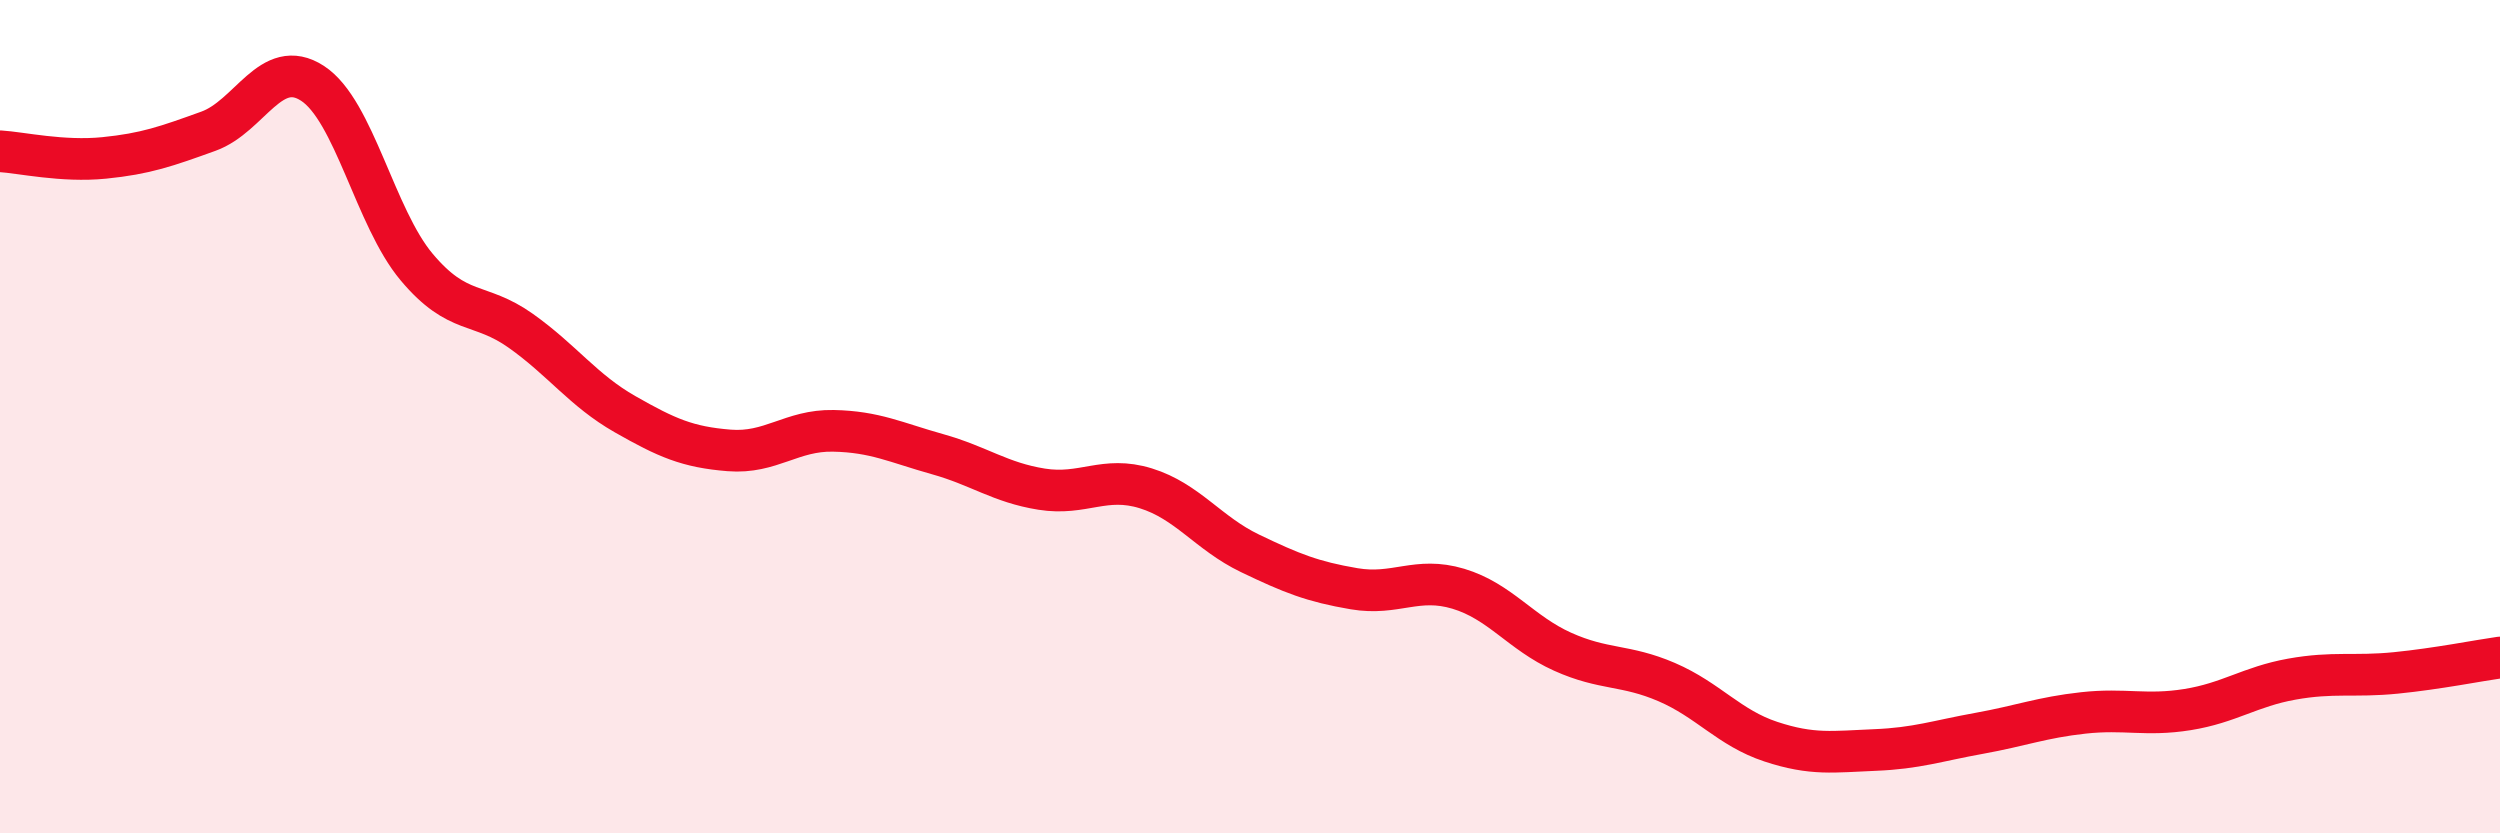 
    <svg width="60" height="20" viewBox="0 0 60 20" xmlns="http://www.w3.org/2000/svg">
      <path
        d="M 0,3.63 C 0.5,3.66 1.5,3.89 2.5,3.79 C 3.5,3.69 4,3.51 5,3.15 C 6,2.79 6.5,1.35 7.5,2 C 8.5,2.65 9,5.22 10,6.41 C 11,7.6 11.5,7.23 12.5,7.94 C 13.5,8.65 14,9.37 15,9.94 C 16,10.51 16.5,10.73 17.5,10.81 C 18.5,10.89 19,10.32 20,10.34 C 21,10.36 21.5,10.62 22.5,10.9 C 23.5,11.18 24,11.58 25,11.74 C 26,11.9 26.5,11.41 27.5,11.72 C 28.5,12.03 29,12.8 30,13.28 C 31,13.76 31.5,13.96 32.5,14.13 C 33.5,14.3 34,13.83 35,14.13 C 36,14.43 36.5,15.19 37.5,15.64 C 38.5,16.09 39,15.94 40,16.37 C 41,16.8 41.5,17.47 42.5,17.8 C 43.5,18.13 44,18.04 45,18 C 46,17.96 46.5,17.78 47.5,17.6 C 48.5,17.42 49,17.22 50,17.11 C 51,17 51.5,17.19 52.5,17.03 C 53.5,16.87 54,16.48 55,16.3 C 56,16.12 56.5,16.25 57.5,16.15 C 58.5,16.05 59.5,15.85 60,15.78L60 20L0 20Z"
        fill="#EB0A25"
        opacity="0.1"
        stroke-linecap="round"
        stroke-linejoin="round"
      />
      <path
        d="M 0,3.63 C 0.5,3.66 1.5,3.89 2.5,3.79 C 3.5,3.69 4,3.51 5,3.15 C 6,2.79 6.5,1.35 7.5,2 C 8.5,2.65 9,5.22 10,6.41 C 11,7.6 11.5,7.23 12.5,7.94 C 13.5,8.65 14,9.37 15,9.94 C 16,10.51 16.5,10.73 17.5,10.81 C 18.5,10.89 19,10.32 20,10.34 C 21,10.36 21.5,10.62 22.5,10.9 C 23.5,11.18 24,11.58 25,11.74 C 26,11.9 26.5,11.41 27.5,11.72 C 28.5,12.03 29,12.8 30,13.28 C 31,13.76 31.5,13.96 32.5,14.13 C 33.5,14.3 34,13.83 35,14.13 C 36,14.43 36.5,15.19 37.5,15.64 C 38.5,16.09 39,15.94 40,16.37 C 41,16.8 41.5,17.47 42.5,17.8 C 43.5,18.13 44,18.04 45,18 C 46,17.96 46.5,17.78 47.5,17.6 C 48.5,17.42 49,17.22 50,17.11 C 51,17 51.5,17.19 52.5,17.03 C 53.5,16.87 54,16.48 55,16.3 C 56,16.12 56.5,16.25 57.5,16.15 C 58.5,16.05 59.5,15.85 60,15.78"
        stroke="#EB0A25"
        stroke-width="1"
        fill="none"
        stroke-linecap="round"
        stroke-linejoin="round"
      />
    </svg>
  